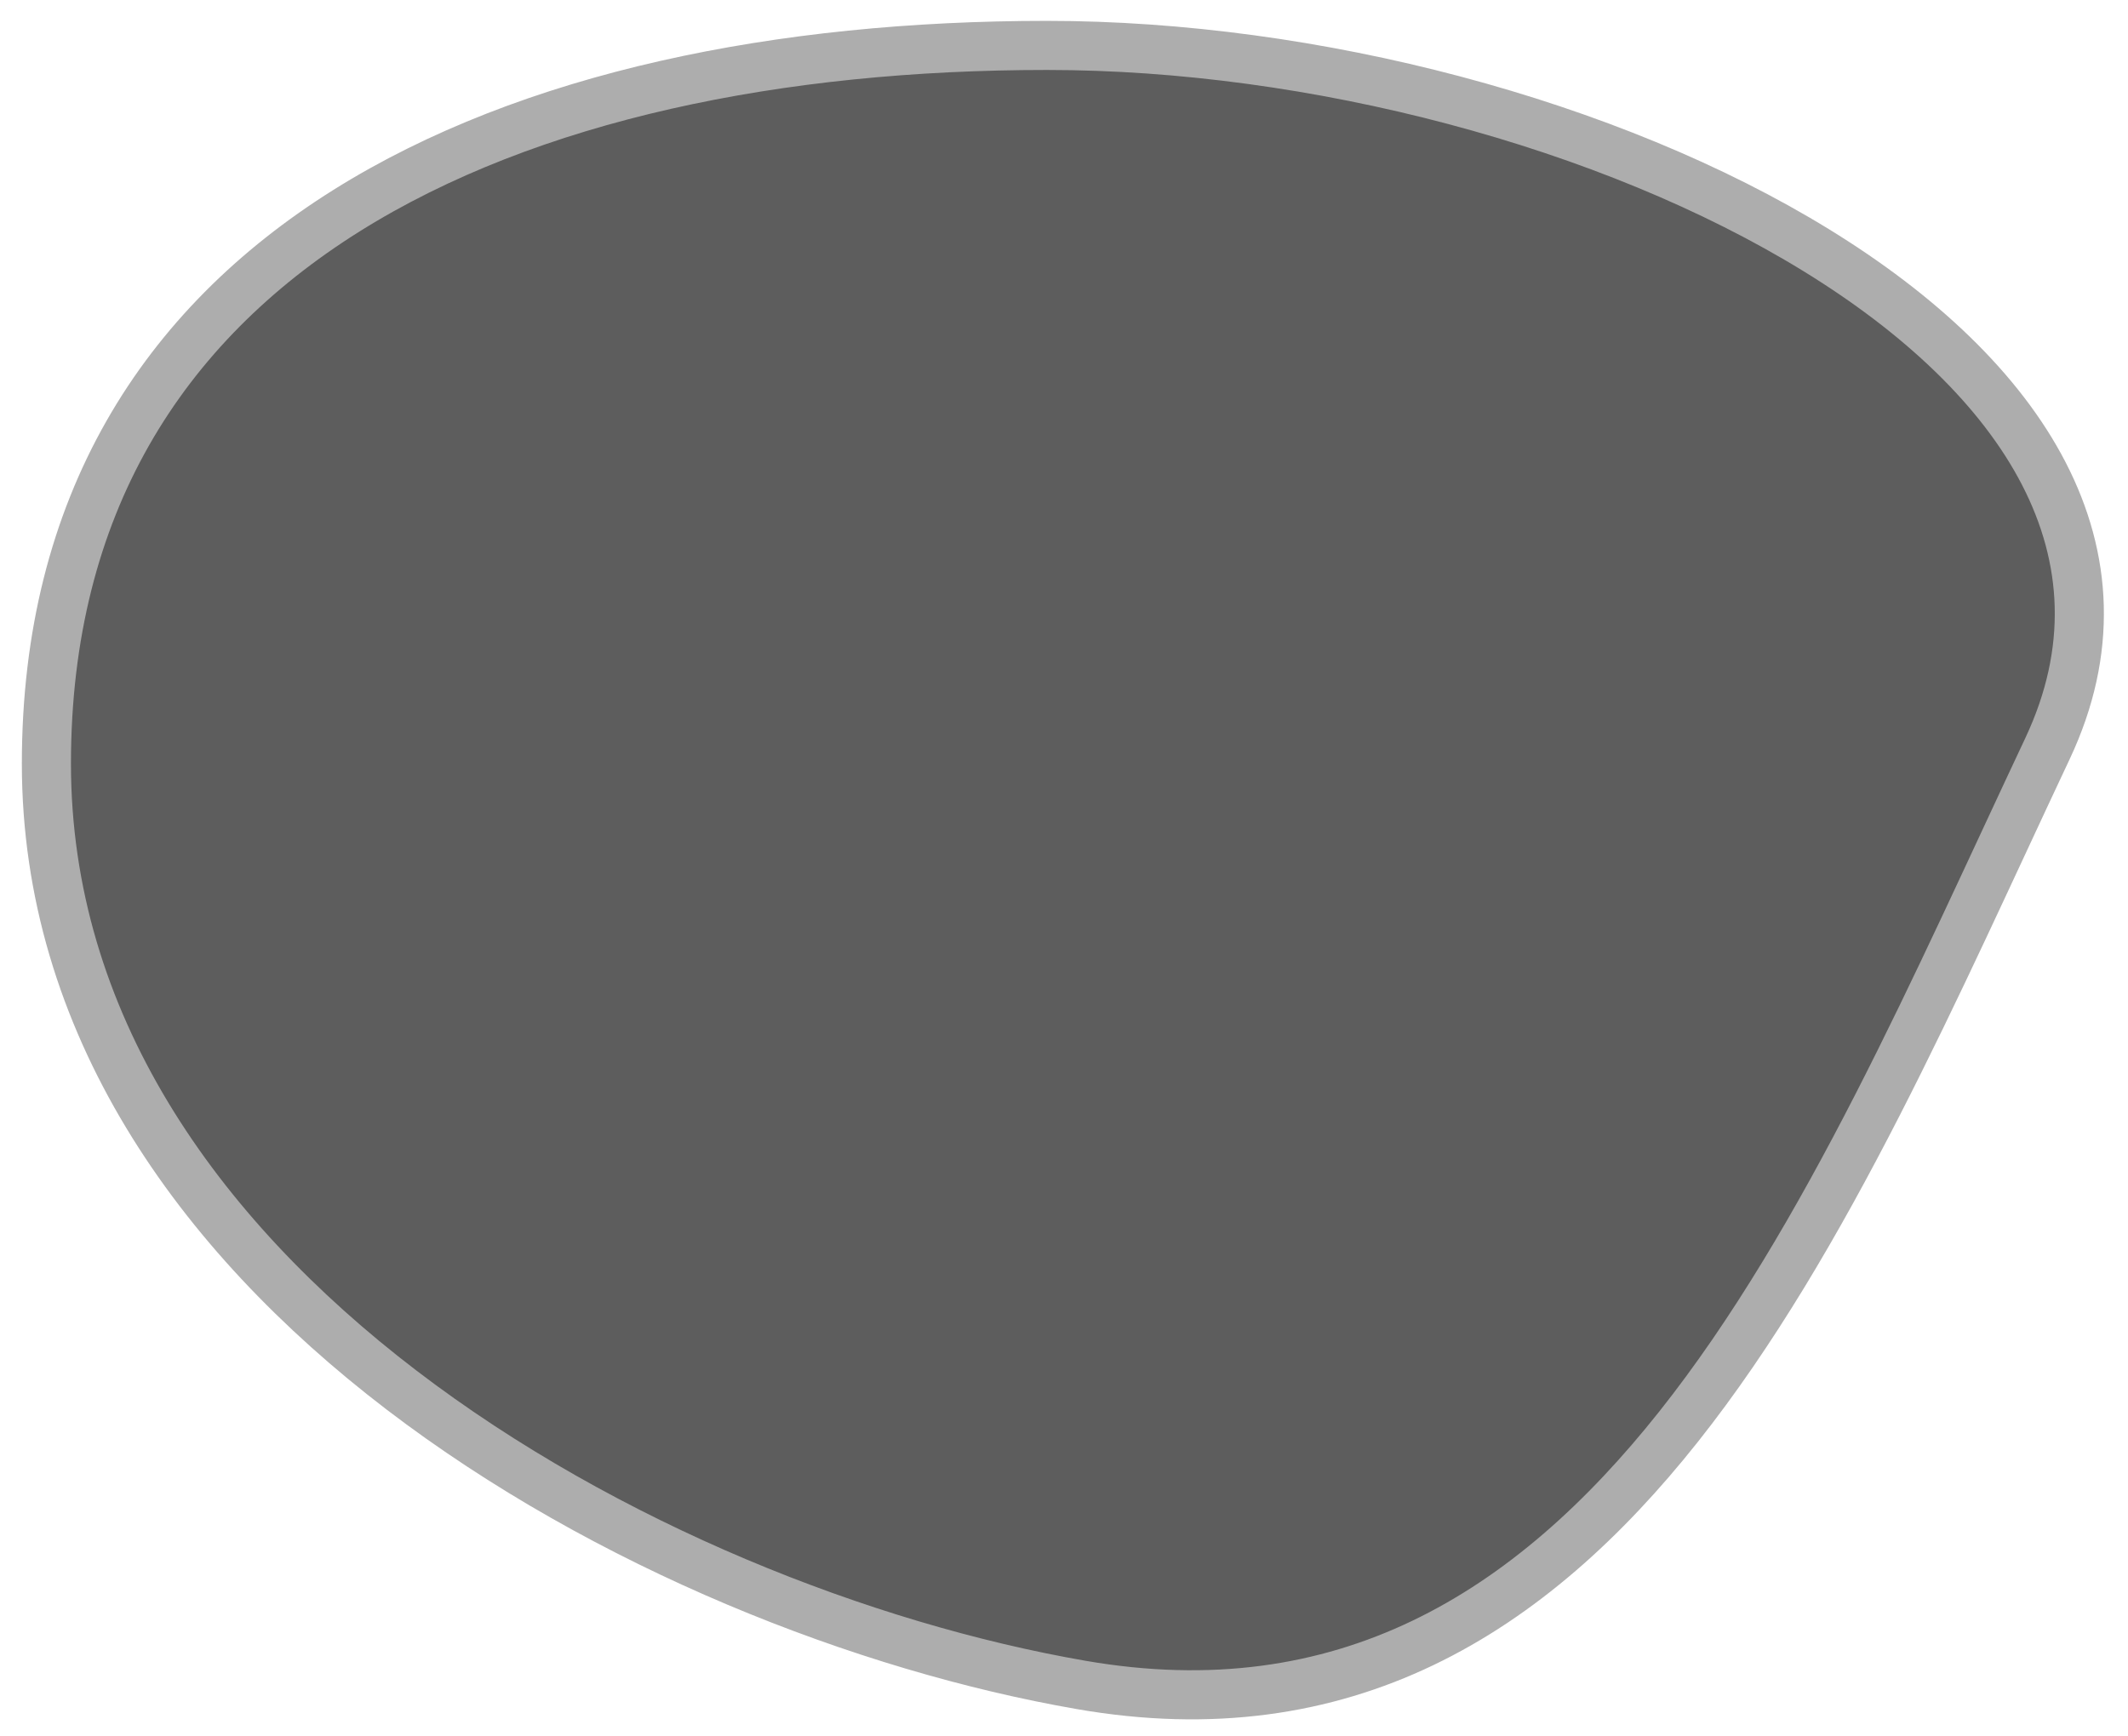 <svg xmlns="http://www.w3.org/2000/svg" viewBox="0 0 866.7 707.1" enable-background="new 0 0 866.7 707.1"><style type="text/css">.st0{fill:#5D5D5D;stroke:#ADADAD;stroke-width:20;stroke-miterlimit:10;}</style><path d="M833.9 305c-89.8 190.6-179.5 418.7-393.7 381.4C264 655.8 18.9 521.7 18.9 311.1S209 18.5 426.4 18.5 908.9 145.6 833.9 305z" class="st0"/></svg>